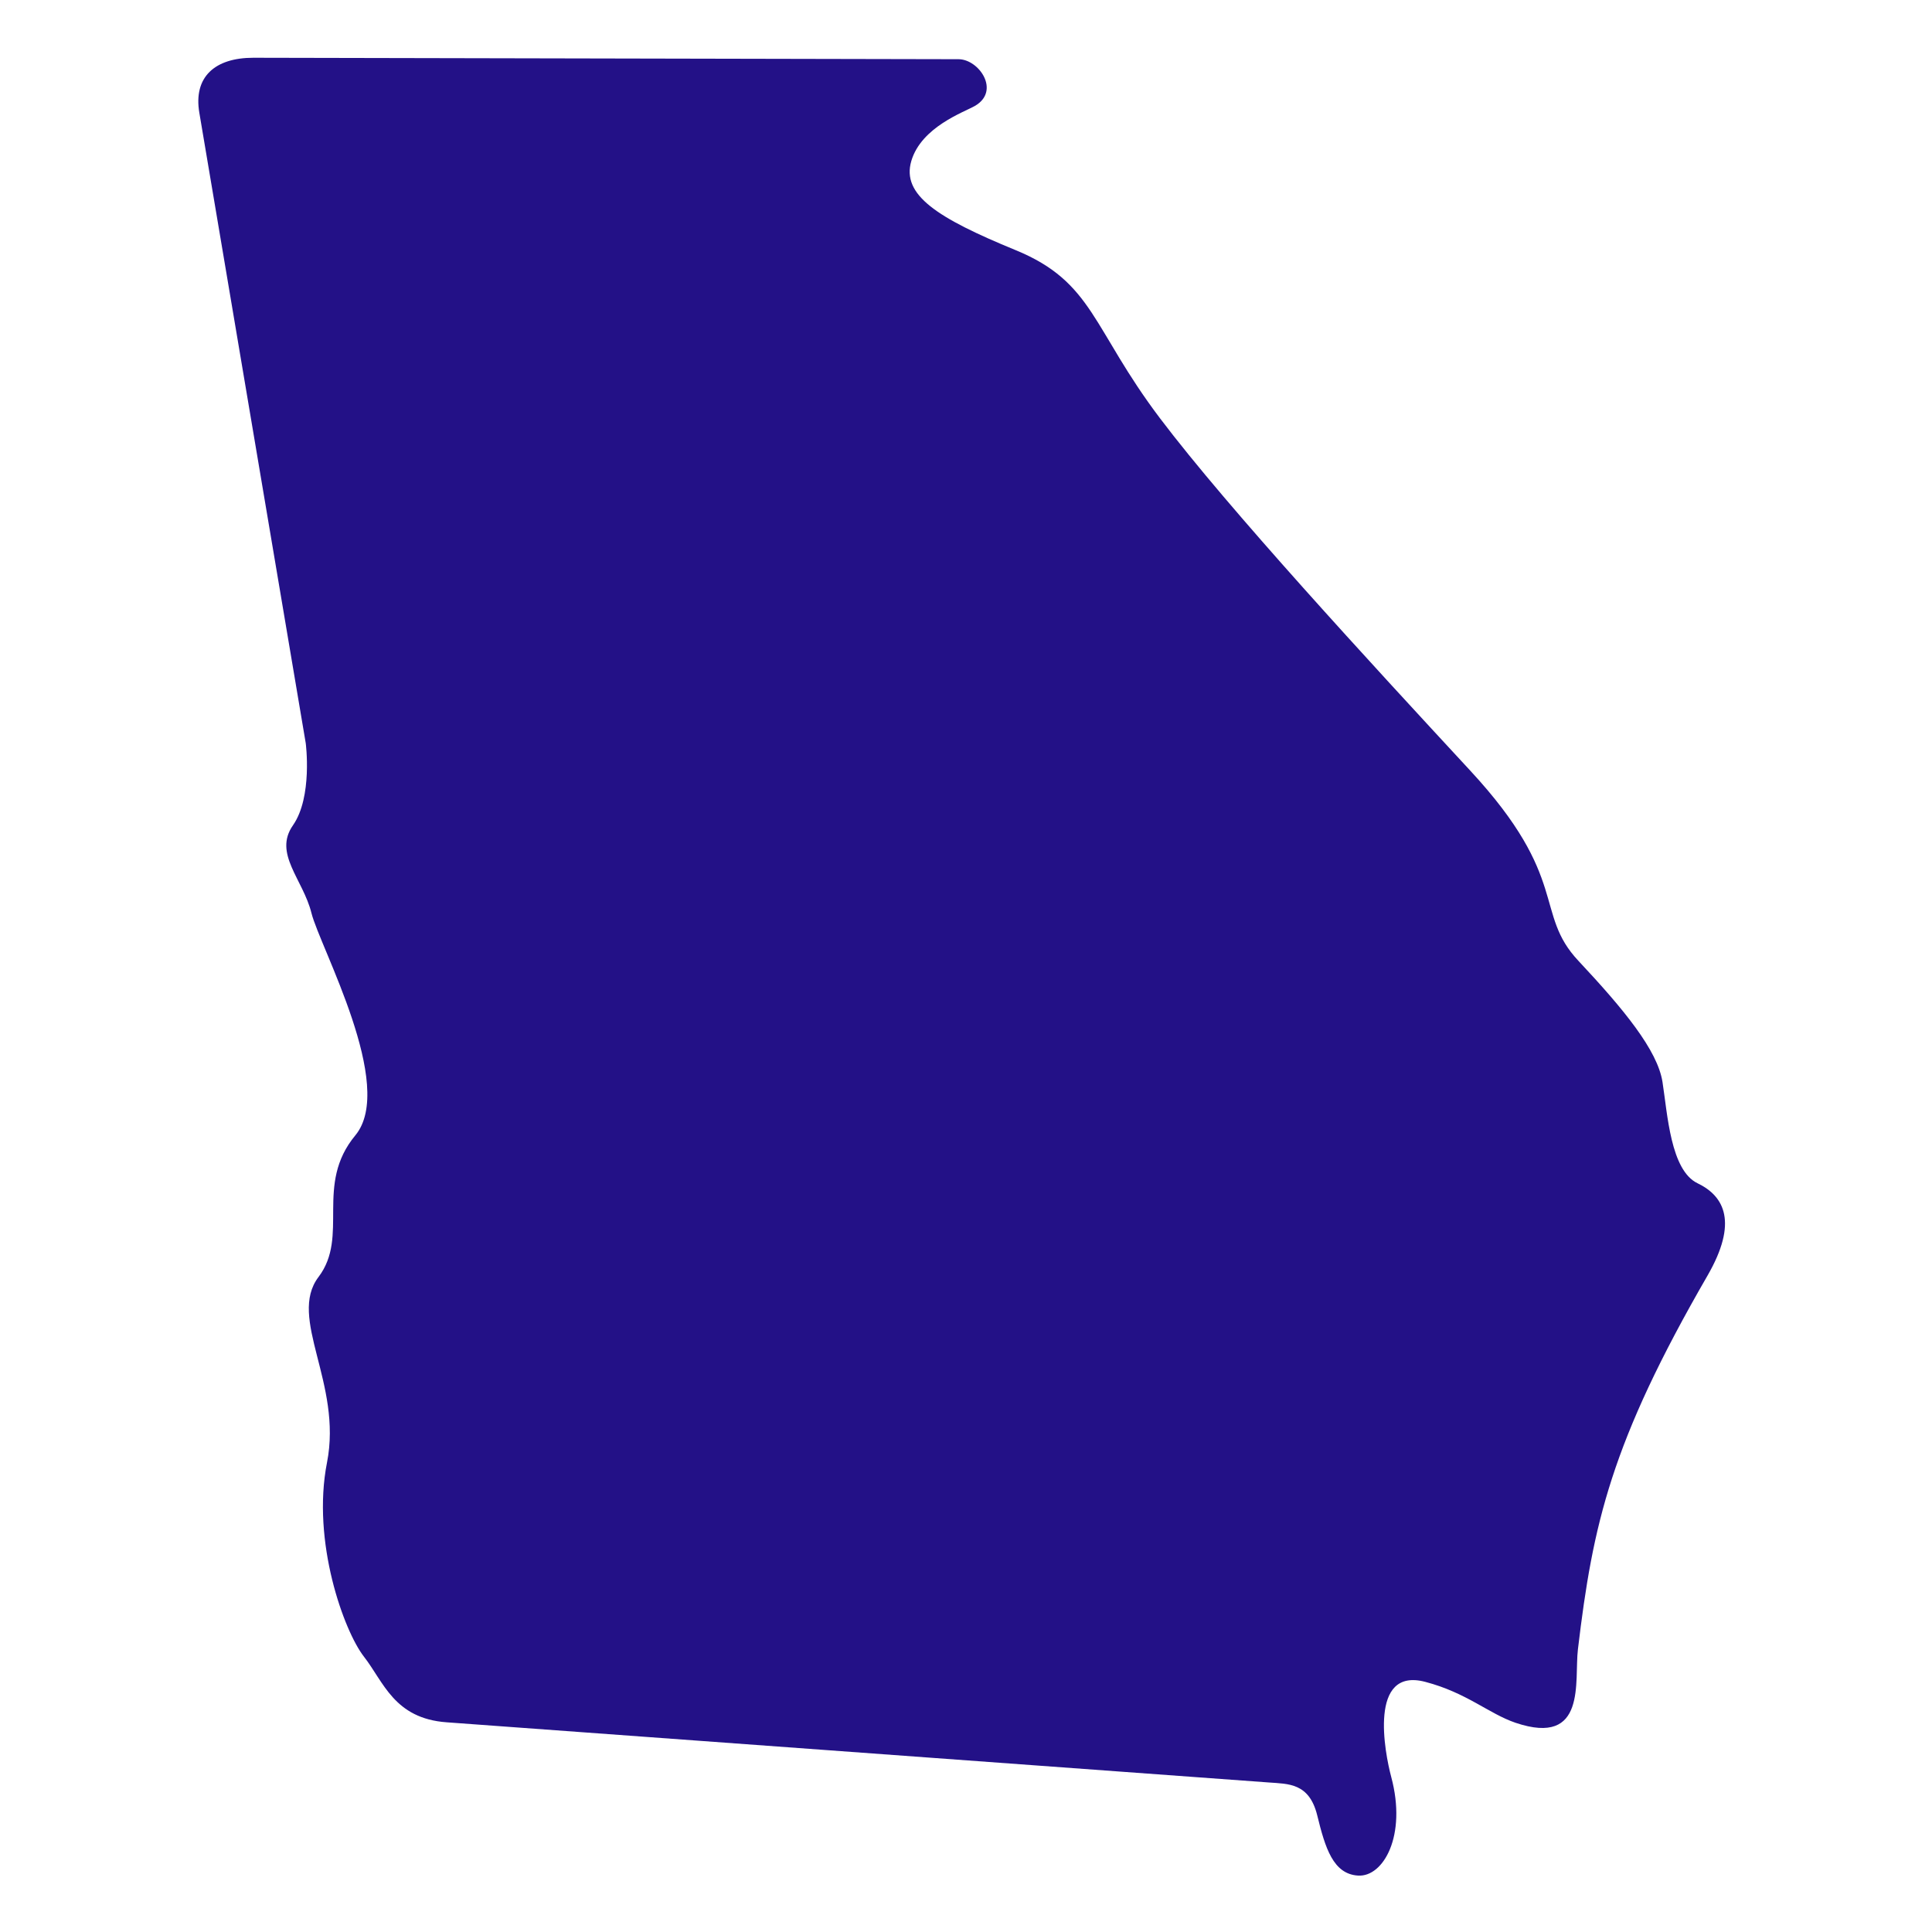 <svg xmlns="http://www.w3.org/2000/svg" xmlns:xlink="http://www.w3.org/1999/xlink" width="500" viewBox="0 0 375 375" height="500" preserveAspectRatio="xMidYMid meet"><defs><clipPath id="adf8b11ac1"><path d="M 38 11 L 335 11 L 335 364.996 L 38 364.996 Z M 38 11 " clip-rule="nonzero"></path></clipPath></defs><rect x="-37.5" width="450" fill="#ffffff" y="-37.5" height="450" fill-opacity="1"></rect><rect x="-37.5" width="450" fill="#ffffff" y="-37.5" height="450" fill-opacity="1"></rect><g clip-path="url(#adf8b11ac1)"><path fill="#231187" d="M 186.047 11.492 L 49.172 11.211 C 41.672 11.211 37.512 14.965 38.691 21.891 L 59.344 144.25 C 59.344 144.25 60.715 154.684 56.863 160.191 C 53.02 165.68 58.809 170.637 60.453 177.223 C 62.102 183.832 76.93 210.766 68.973 220.367 C 60.992 229.996 67.867 239.887 61.82 247.867 C 55.781 255.844 66.492 268.473 63.473 283.863 C 60.449 299.246 66.773 316.578 70.625 321.535 C 74.469 326.457 76.496 333.562 86.699 334.297 L 246.273 345.977 C 250.047 346.266 254.105 346.031 255.672 352.352 C 257.219 358.672 258.758 363.77 263.621 364.051 C 268.488 364.34 273.105 356.344 270.039 344.914 C 268.766 340.168 265.578 323.527 276.648 326.449 C 284.691 328.559 288.965 332.617 294.164 334.391 C 308.086 339.082 305.539 326.266 306.273 320.133 C 309.172 295.793 312.668 280.055 331.434 247.582 C 337.355 237.312 334.754 232.191 329.488 229.668 C 324.254 227.145 323.664 216.258 322.691 210.027 C 321.727 203.824 315.113 195.836 306.387 186.516 C 297.629 177.195 304.828 170.59 285.379 149.582 C 265.965 128.602 238.367 98.676 225.152 81.184 C 211.934 63.695 212.266 54.758 197.113 48.543 C 181.93 42.312 174.945 37.852 176.887 31.242 C 178.844 24.629 187.102 21.777 189.23 20.559 C 194.262 17.645 190.008 11.492 186.047 11.492 Z M 186.047 11.492 " fill-opacity="1" fill-rule="nonzero"></path></g></svg>